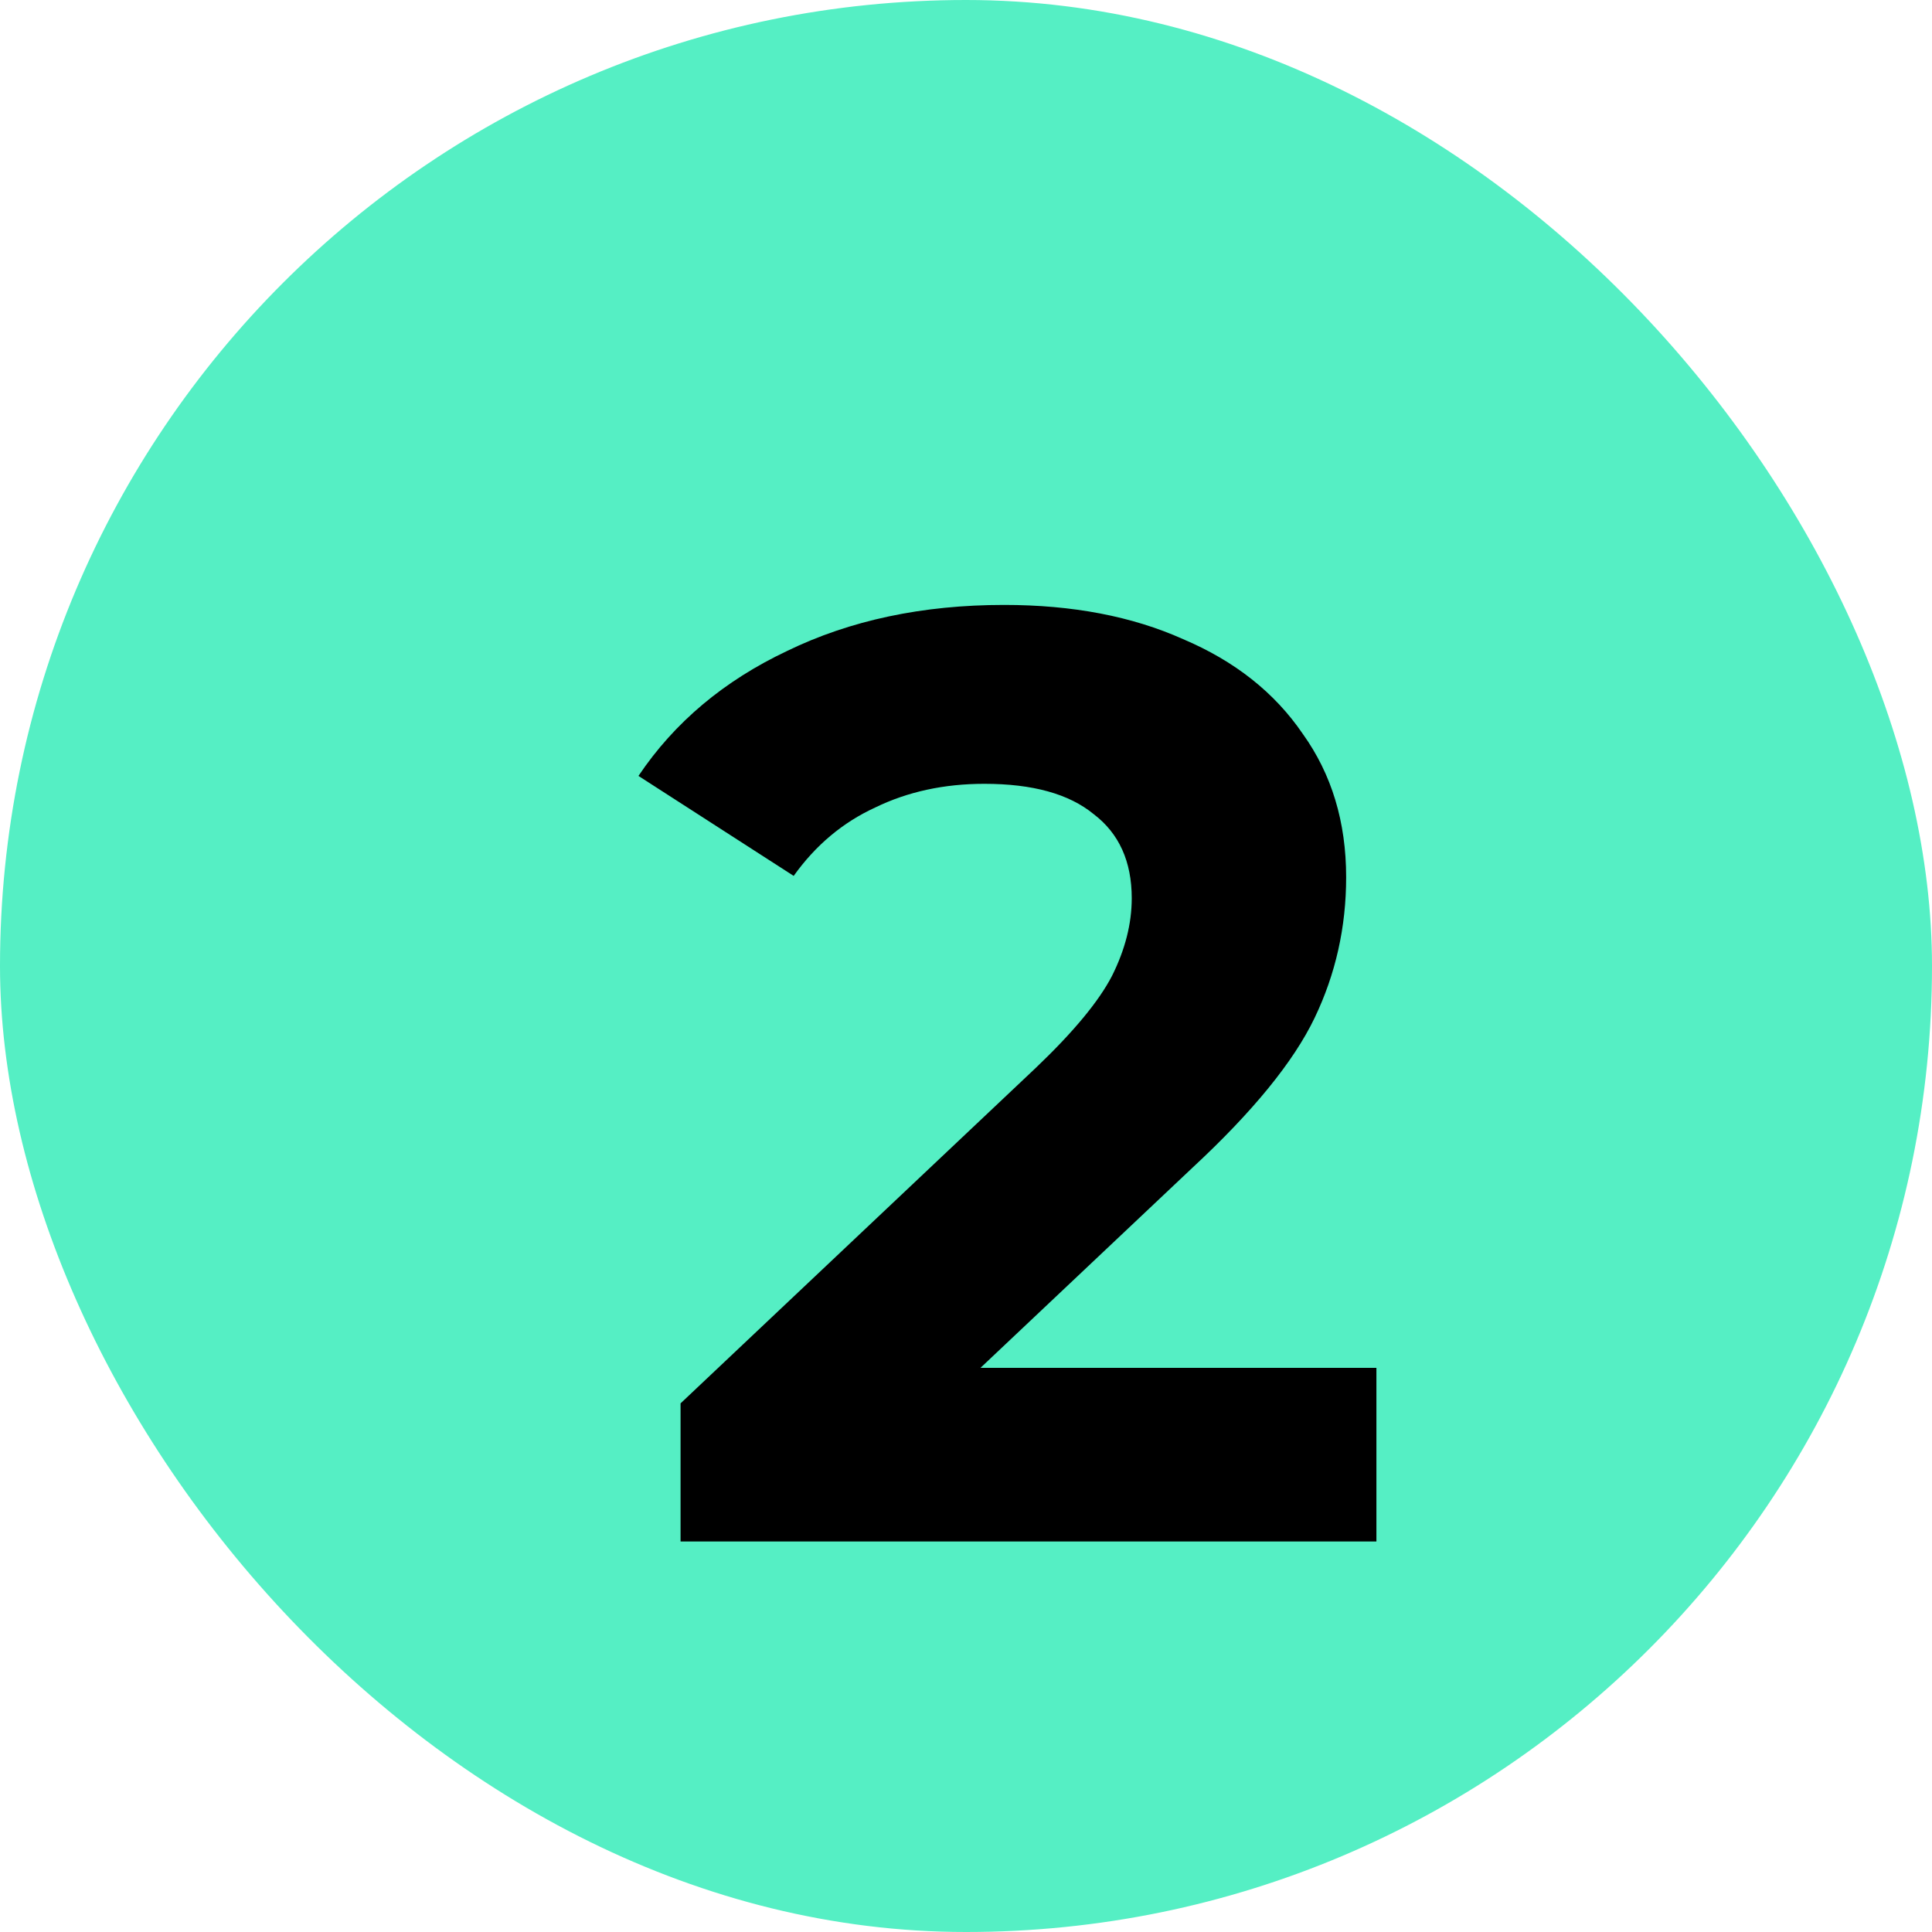 <?xml version="1.0" encoding="UTF-8"?> <svg xmlns="http://www.w3.org/2000/svg" width="94" height="94" viewBox="0 0 94 94" fill="none"> <rect width="94" height="94" rx="47" fill="#55EFC4"></rect> <g filter="url(#filter0_d_1279_51968)"> <path d="M63.968 61.552V70H30.112V63.28L47.392 46.96C49.227 45.211 50.464 43.717 51.104 42.48C51.744 41.2 52.064 39.941 52.064 38.704C52.064 36.912 51.445 35.547 50.208 34.608C49.013 33.627 47.243 33.136 44.896 33.136C42.933 33.136 41.163 33.52 39.584 34.288C38.005 35.013 36.683 36.123 35.616 37.616L28.064 32.752C29.813 30.149 32.224 28.123 35.296 26.672C38.368 25.179 41.888 24.432 45.856 24.432C49.184 24.432 52.085 24.987 54.56 26.096C57.077 27.163 59.019 28.699 60.384 30.704C61.792 32.667 62.496 34.992 62.496 37.68C62.496 40.112 61.984 42.395 60.96 44.528C59.936 46.661 57.952 49.093 55.008 51.824L44.704 61.552H63.968Z" fill="black"></path> </g> <defs> <filter id="filter0_d_1279_51968" x="28.062" y="24.432" width="38.906" height="50.568" filterUnits="userSpaceOnUse" color-interpolation-filters="sRGB"> <feFlood flood-opacity="0" result="BackgroundImageFix"></feFlood> <feColorMatrix in="SourceAlpha" type="matrix" values="0 0 0 0 0 0 0 0 0 0 0 0 0 0 0 0 0 0 127 0" result="hardAlpha"></feColorMatrix> <feOffset dx="3" dy="5"></feOffset> <feComposite in2="hardAlpha" operator="out"></feComposite> <feColorMatrix type="matrix" values="0 0 0 0 1 0 0 0 0 1 0 0 0 0 1 0 0 0 1 0"></feColorMatrix> <feBlend mode="normal" in2="BackgroundImageFix" result="effect1_dropShadow_1279_51968"></feBlend> <feBlend mode="normal" in="SourceGraphic" in2="effect1_dropShadow_1279_51968" result="shape"></feBlend> </filter> </defs> </svg> 